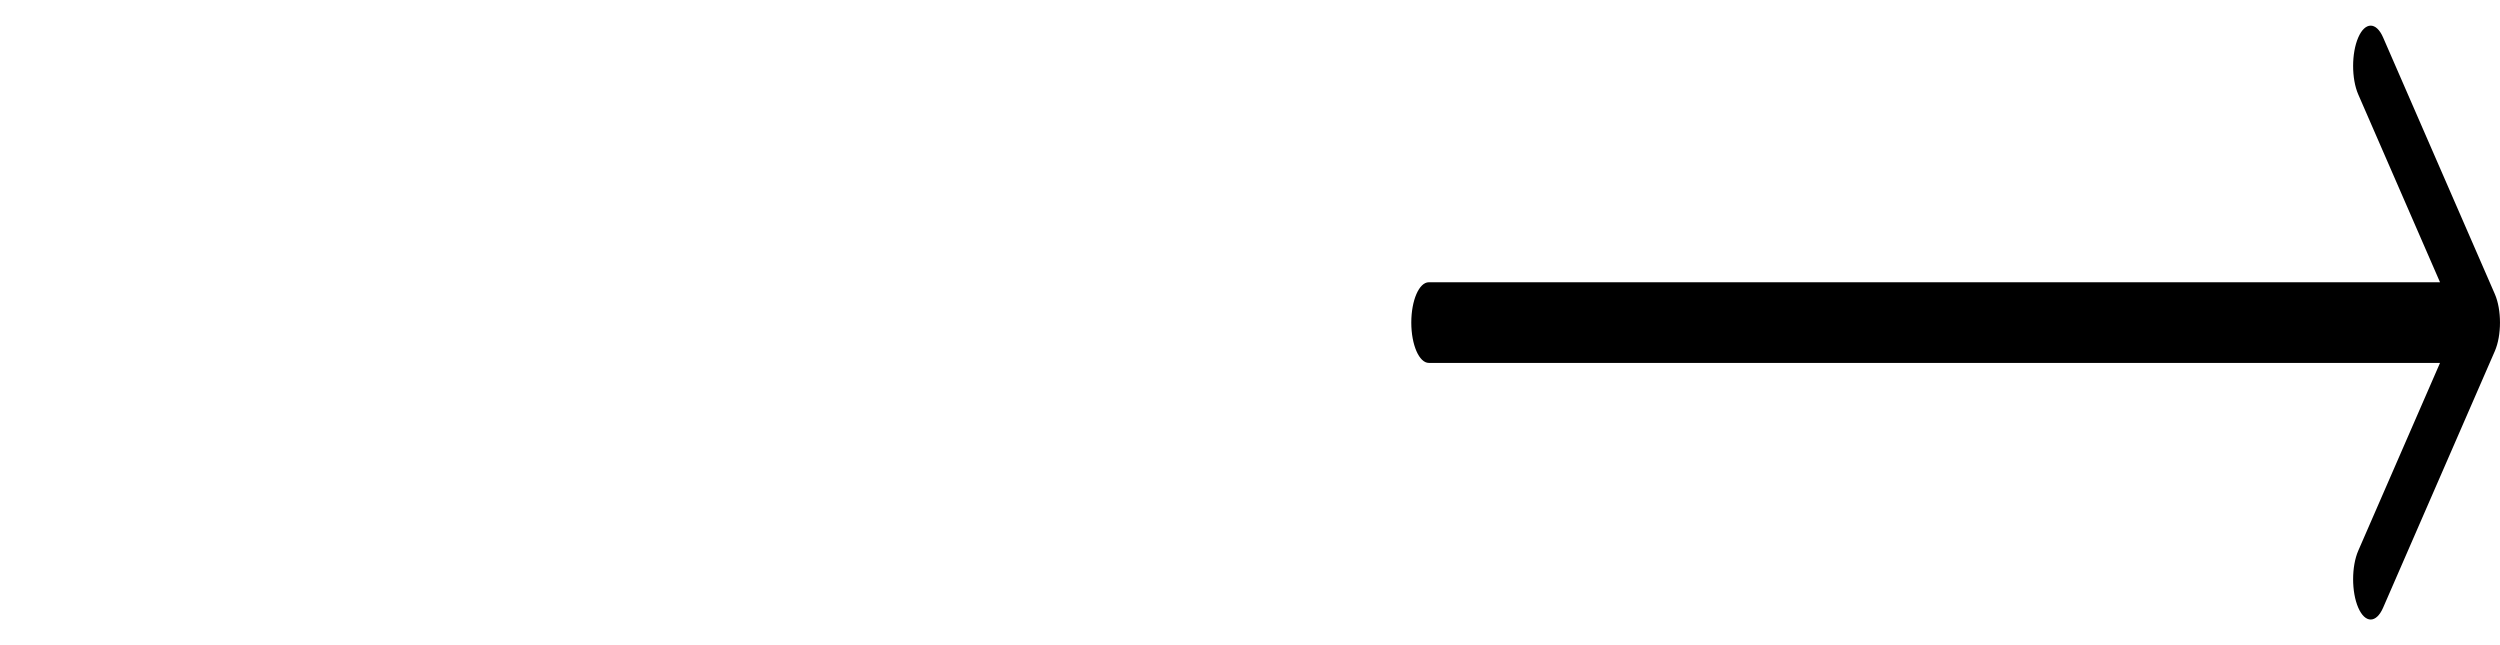 <svg width="62" height="16" xmlns="http://www.w3.org/2000/svg" fill="none">

 <g>
  <title>Layer 1</title>
  <path id="svg_1" fill="black" d="m35.435,7c-0.241,0 -0.435,0.448 -0.435,1c0,0.552 0.195,1 0.435,1l0,-2zm26.437,1.707c0.17,-0.391 0.17,-1.024 0,-1.414l-2.771,-6.364c-0.17,-0.391 -0.446,-0.391 -0.616,0c-0.17,0.391 -0.17,1.024 0,1.414l2.463,5.657l-2.463,5.657c-0.17,0.391 -0.17,1.024 0,1.414c0.17,0.391 0.446,0.391 0.616,0l2.771,-6.364zm-26.437,0.293l26.129,0l0,-2l-26.129,-0l0,2z"/>
 </g>
</svg>